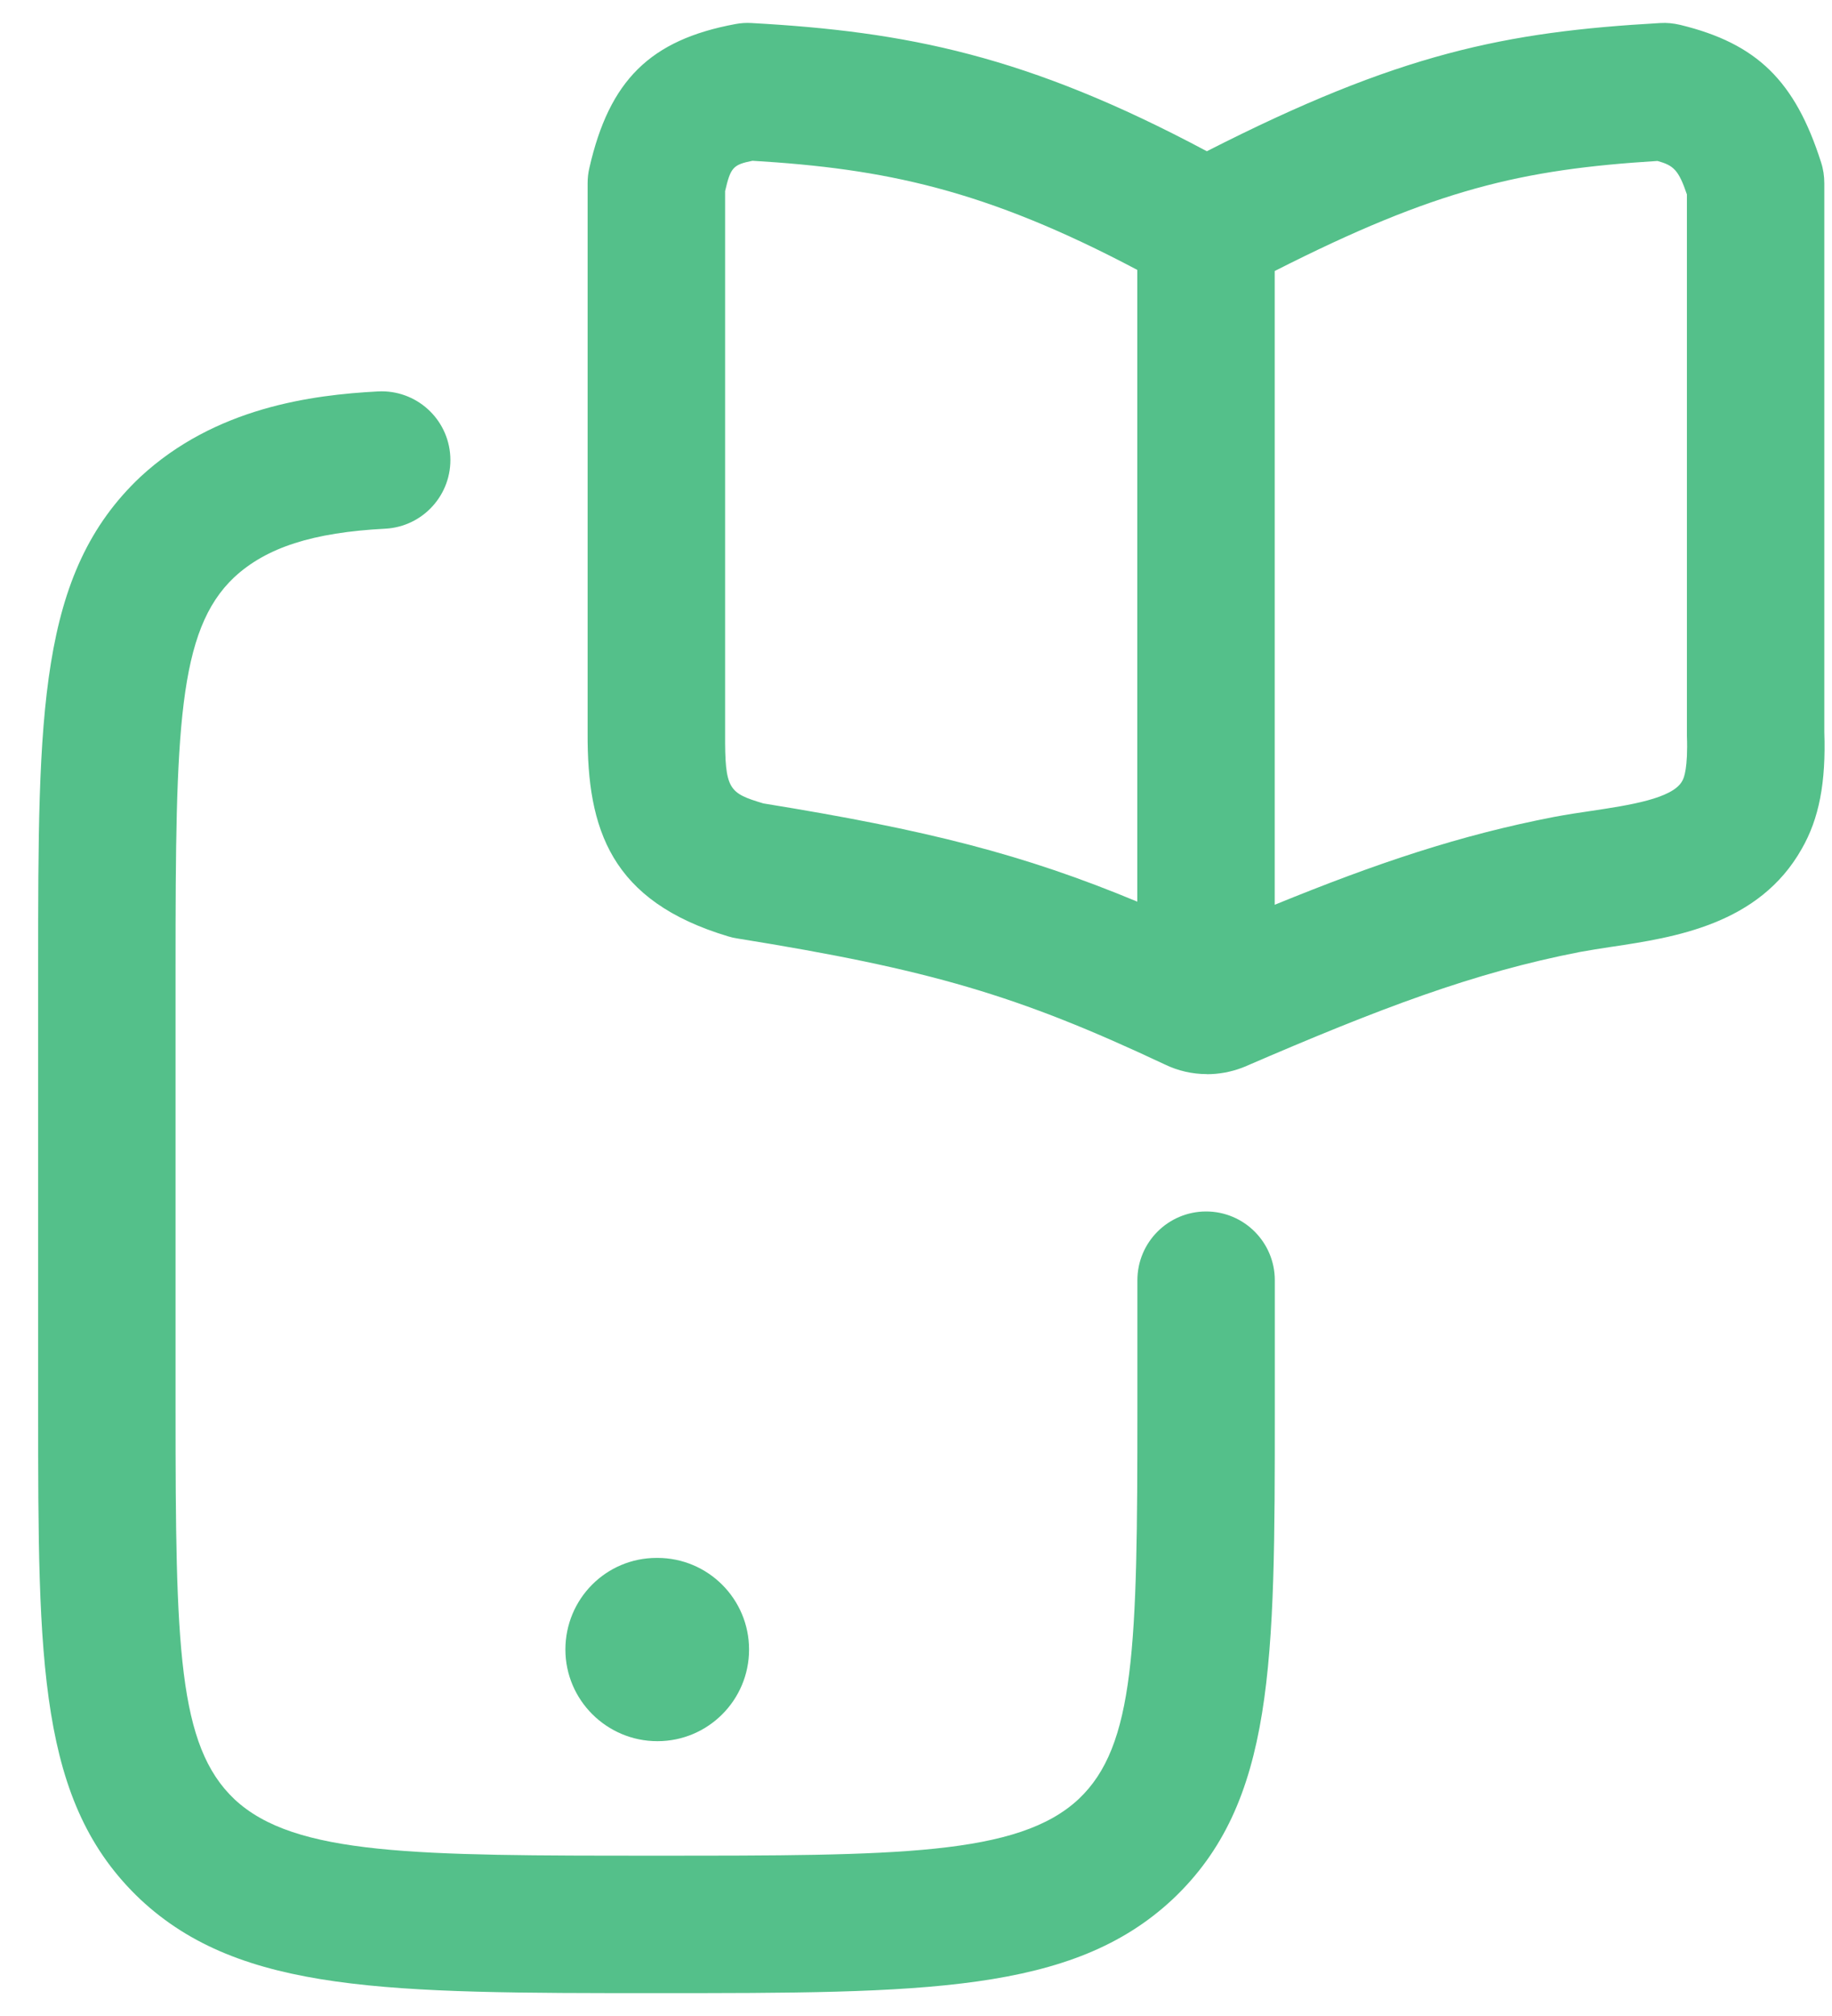<svg width="40" height="44" viewBox="0 0 40 44" fill="none" xmlns="http://www.w3.org/2000/svg">
<g id="elements">
<g id="Icon">
<path fill-rule="evenodd" clip-rule="evenodd" d="M25.43 23.231C25.718 23.371 26.034 23.443 26.352 23.443V23.445C26.608 23.445 26.866 23.399 27.112 23.307C27.134 23.299 27.156 23.291 27.178 23.281C30.136 22.003 32.18 21.227 34.498 20.777C34.708 20.738 34.937 20.703 35.178 20.666L35.198 20.663L35.2 20.663C36.556 20.459 38.408 20.18 39.34 18.525C39.718 17.867 39.87 17.079 39.832 15.975V4.001C39.832 3.845 39.81 3.693 39.762 3.545C39.194 1.763 38.36 0.949 36.686 0.543C36.542 0.509 36.394 0.493 36.246 0.503C32.868 0.695 30.556 1.159 26.35 3.301C22.424 1.205 19.78 0.689 16.414 0.503C16.294 0.495 16.176 0.503 16.058 0.525C14.198 0.869 13.304 1.751 12.868 3.667C12.842 3.775 12.83 3.887 12.83 3.999V15.991C12.818 18.105 13.336 19.669 15.9 20.437C15.962 20.457 16.028 20.471 16.092 20.481C20.306 21.159 22.23 21.725 25.43 23.231ZM27.832 19.747V5.915C31.348 4.131 33.222 3.697 36.19 3.513C36.542 3.611 36.65 3.709 36.832 4.243V16.059C36.858 16.763 36.766 16.979 36.738 17.029C36.734 17.035 36.73 17.042 36.727 17.05C36.514 17.43 35.578 17.573 34.752 17.697C34.488 17.735 34.214 17.777 33.936 17.829C31.876 18.227 30.066 18.835 27.832 19.747ZM24.832 19.679C22.346 18.645 20.238 18.113 16.668 17.535C15.908 17.307 15.826 17.235 15.832 16.001V4.171C15.952 3.657 16.002 3.595 16.43 3.509C19.31 3.681 21.506 4.131 24.832 5.891V19.679Z" fill="#54C08A"/>
<path d="M14.334 43.501C8.479 43.501 5.255 43.501 3.067 41.457C0.833 39.347 0.833 36.297 0.833 30.761V21.101C0.833 15.565 0.834 12.515 3.062 10.411C4.698 8.893 6.809 8.619 8.255 8.543C9.083 8.501 9.788 9.135 9.832 9.963C9.874 10.791 9.238 11.495 8.412 11.539C6.834 11.621 5.816 11.947 5.112 12.601C3.884 13.761 3.833 15.913 3.833 21.101V30.761C3.833 35.949 3.883 38.101 5.121 39.271C6.439 40.501 9.077 40.501 14.333 40.501C19.589 40.501 22.227 40.501 23.552 39.265C24.784 38.101 24.834 35.949 24.834 30.761V27.941C24.834 27.113 25.506 26.441 26.334 26.441C27.162 26.441 27.834 27.113 27.834 27.941V30.761C27.834 36.297 27.834 39.347 25.605 41.451C23.412 43.501 20.188 43.501 14.334 43.501Z" fill="#54C08A"/>
<path d="M14.353 38.002C13.249 38.002 12.345 37.106 12.345 36.002C12.345 34.898 13.231 34.002 14.337 34.002H14.355C15.459 34.002 16.355 34.898 16.355 36.002C16.355 37.106 15.459 38.002 14.355 38.002H14.353Z" fill="#54C08A"/>
</g>
</g>
</svg>
